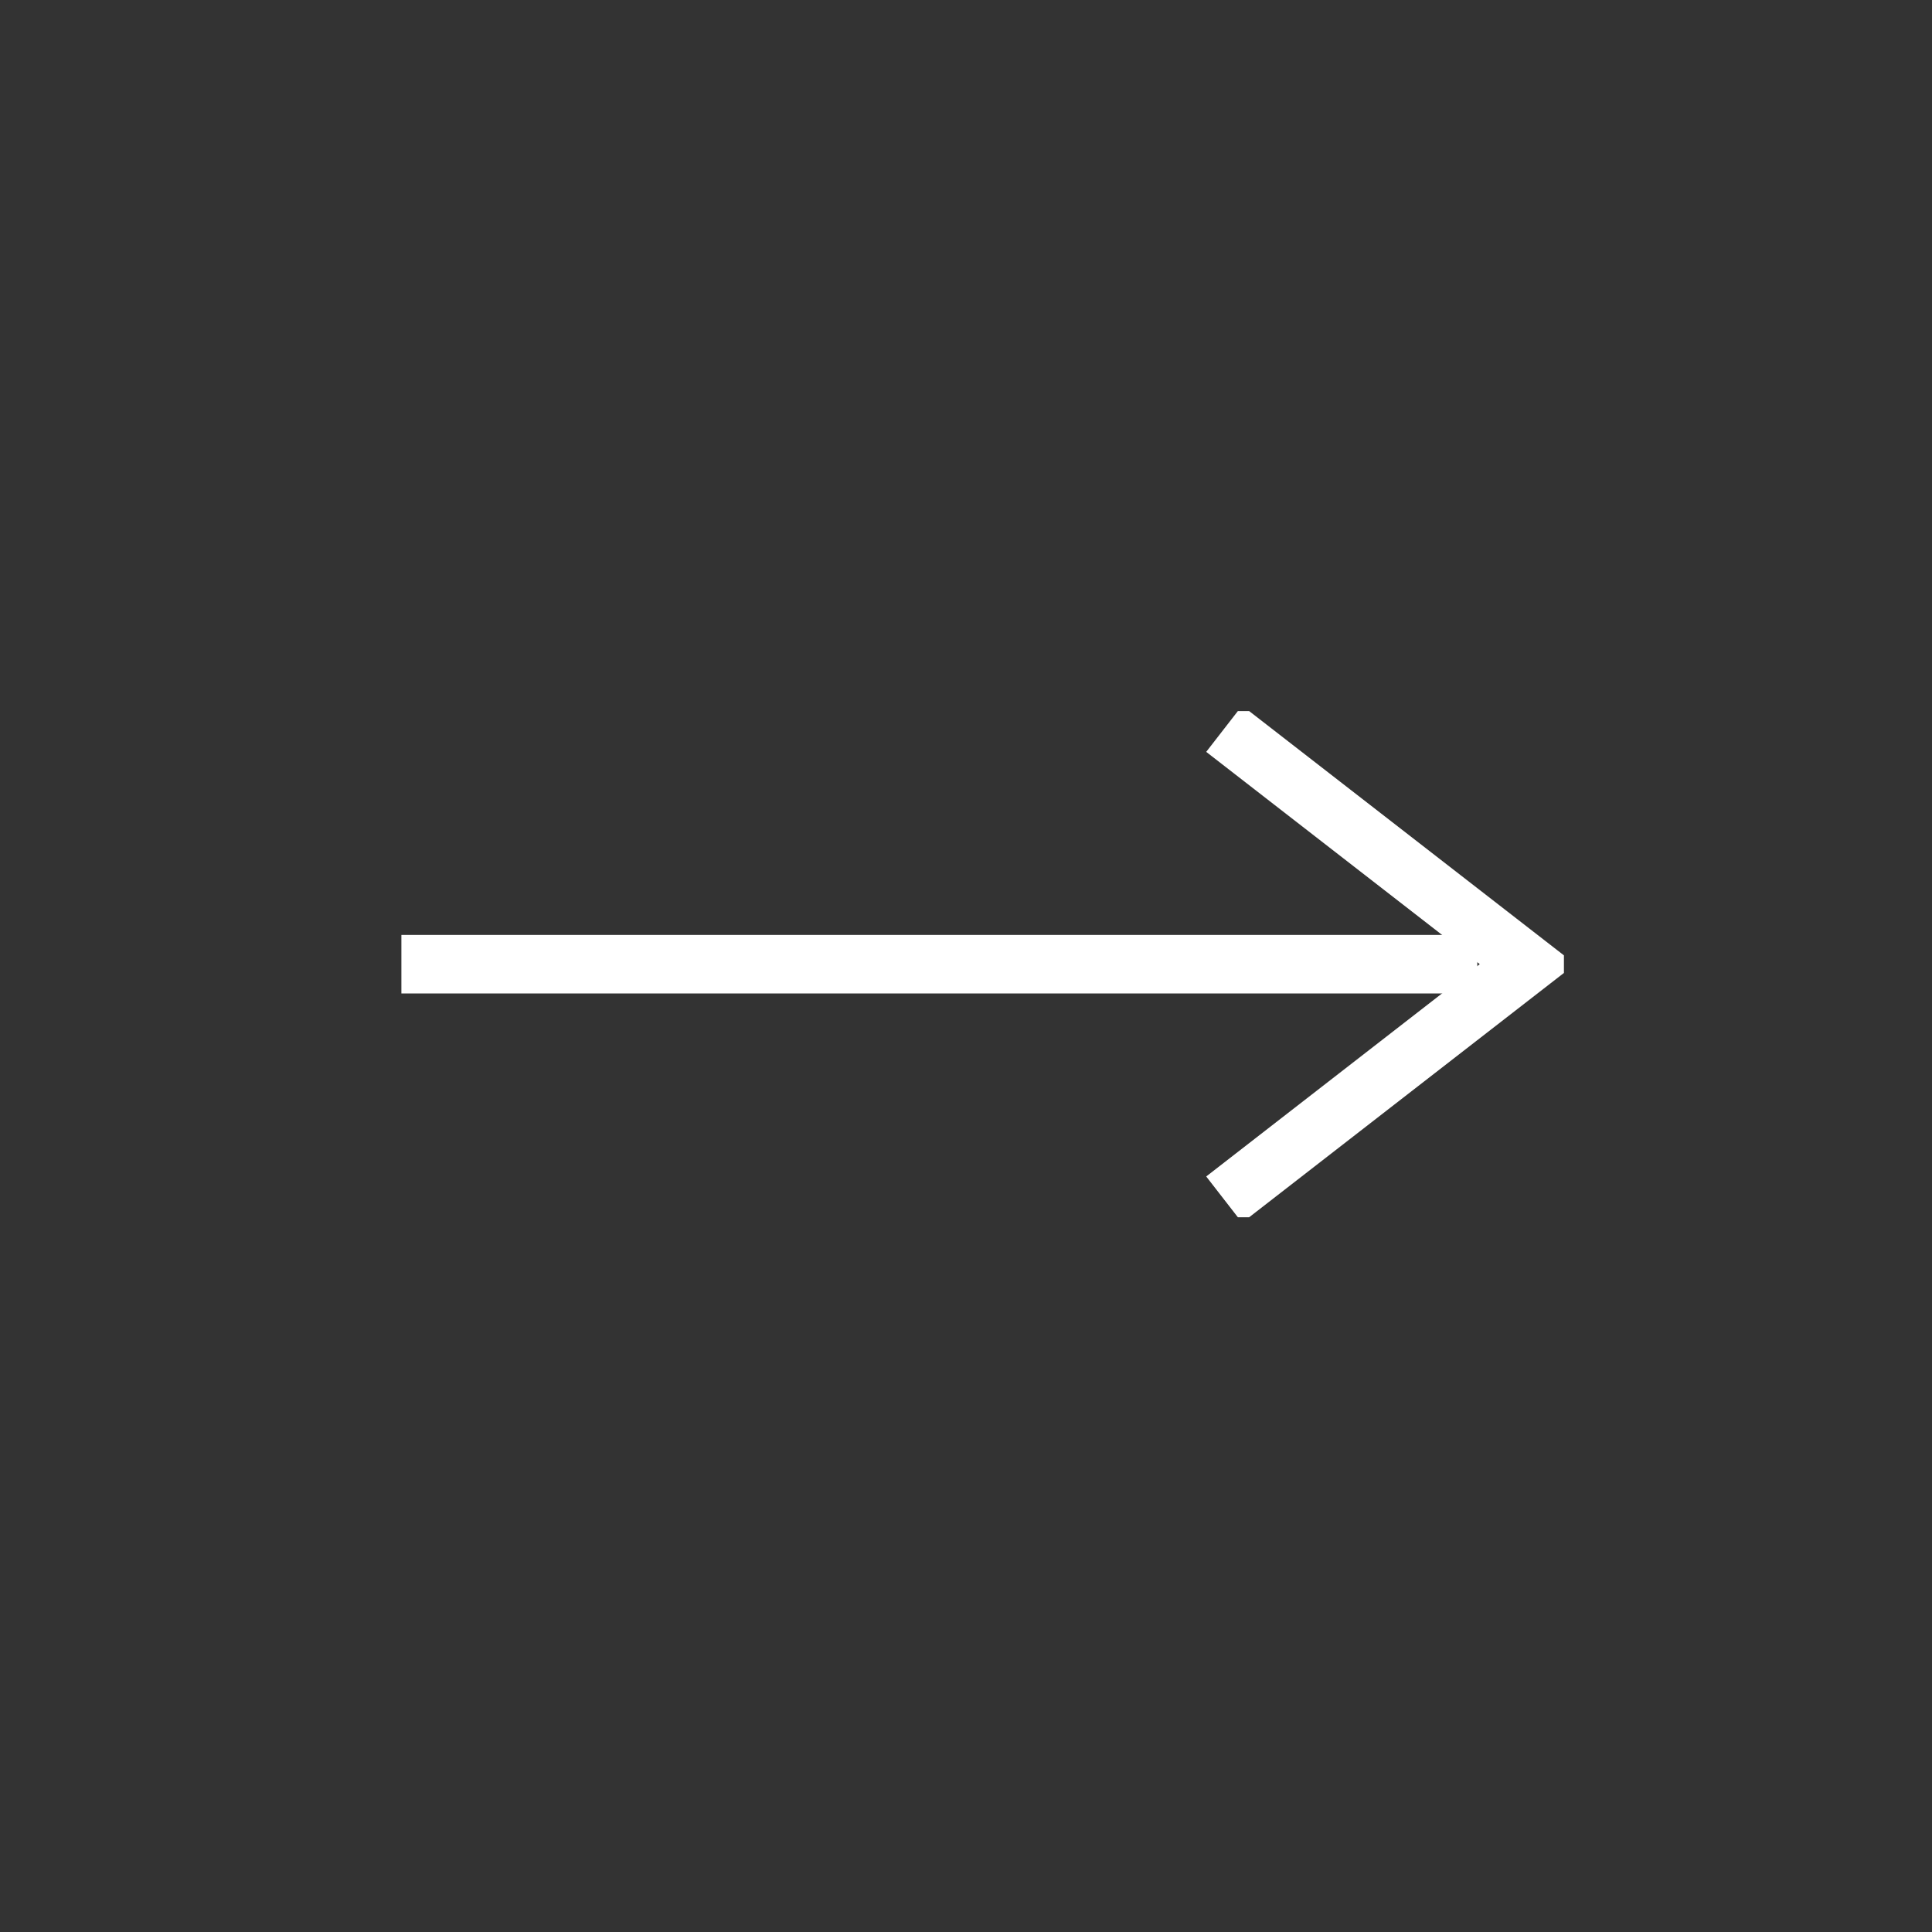 <?xml version="1.0" encoding="UTF-8"?>
<svg xmlns="http://www.w3.org/2000/svg" xmlns:xlink="http://www.w3.org/1999/xlink" width="66" height="66" viewBox="0 0 66 66">
  <rect x="0" y="0" width="66" height="66" fill="#333333" stroke="none"/>
  <defs>
    <clipPath id="clip-path">
      <rect id="Rectangle_4774" data-name="Rectangle 4774" width="41" height="18" transform="translate(277 962)" fill="rgba(255,255,255,0.19)"></rect>
    </clipPath>
    <clipPath id="clip-path-2">
      <rect id="Rectangle_21" data-name="Rectangle 21" width="67.705" height="17.291" fill="#fff" stroke="#fff" stroke-width="1"></rect>
    </clipPath>
    <clipPath id="clip-path-3">
      <rect id="Rectangle_22" data-name="Rectangle 22" width="38.714" height="17.291" fill="#fff" stroke="#fff" stroke-width="2"></rect>
    </clipPath>
  </defs>
  <g id="Groupe_37694" data-name="Groupe 37694" transform="translate(252 1025) rotate(180)">
    <g id="Groupe_de_masques_22" data-name="Groupe de masques 22" transform="translate(-79 21)" clip-path="url(#clip-path)">
      <g id="Groupe_37695" data-name="Groupe 37695" transform="translate(277.574 962.417)">
        <g id="Groupe_7" data-name="Groupe 7">
          <g id="Groupe_6" data-name="Groupe 6" clip-path="url(#clip-path-2)">
            <path id="Tracé_37030" data-name="Tracé 37030" d="M83.931,16.875,73.568,8.833,83.931.79" transform="translate(-72.324 -0.187)" fill="none" stroke="#fff" stroke-miterlimit="10" stroke-width="2"></path>
          </g>
        </g>
        <g id="Groupe_9" data-name="Groupe 9" transform="translate(1)">
          <g id="Groupe_8" data-name="Groupe 8" clip-path="url(#clip-path-3)">
            <path id="Tracé_37032" data-name="Tracé 37032" d="M36.755,0H0" transform="translate(1.959 8.645)" fill="#fff" stroke="#fff" stroke-width="2"></path>
          </g>
        </g>
      </g>
    </g>
    <circle id="Ellipse_31" data-name="Ellipse 31" cx="33" cy="33" r="33" transform="translate(186 959)" fill="rgba(242,98,15,0)"></circle>
  </g>
</svg>
